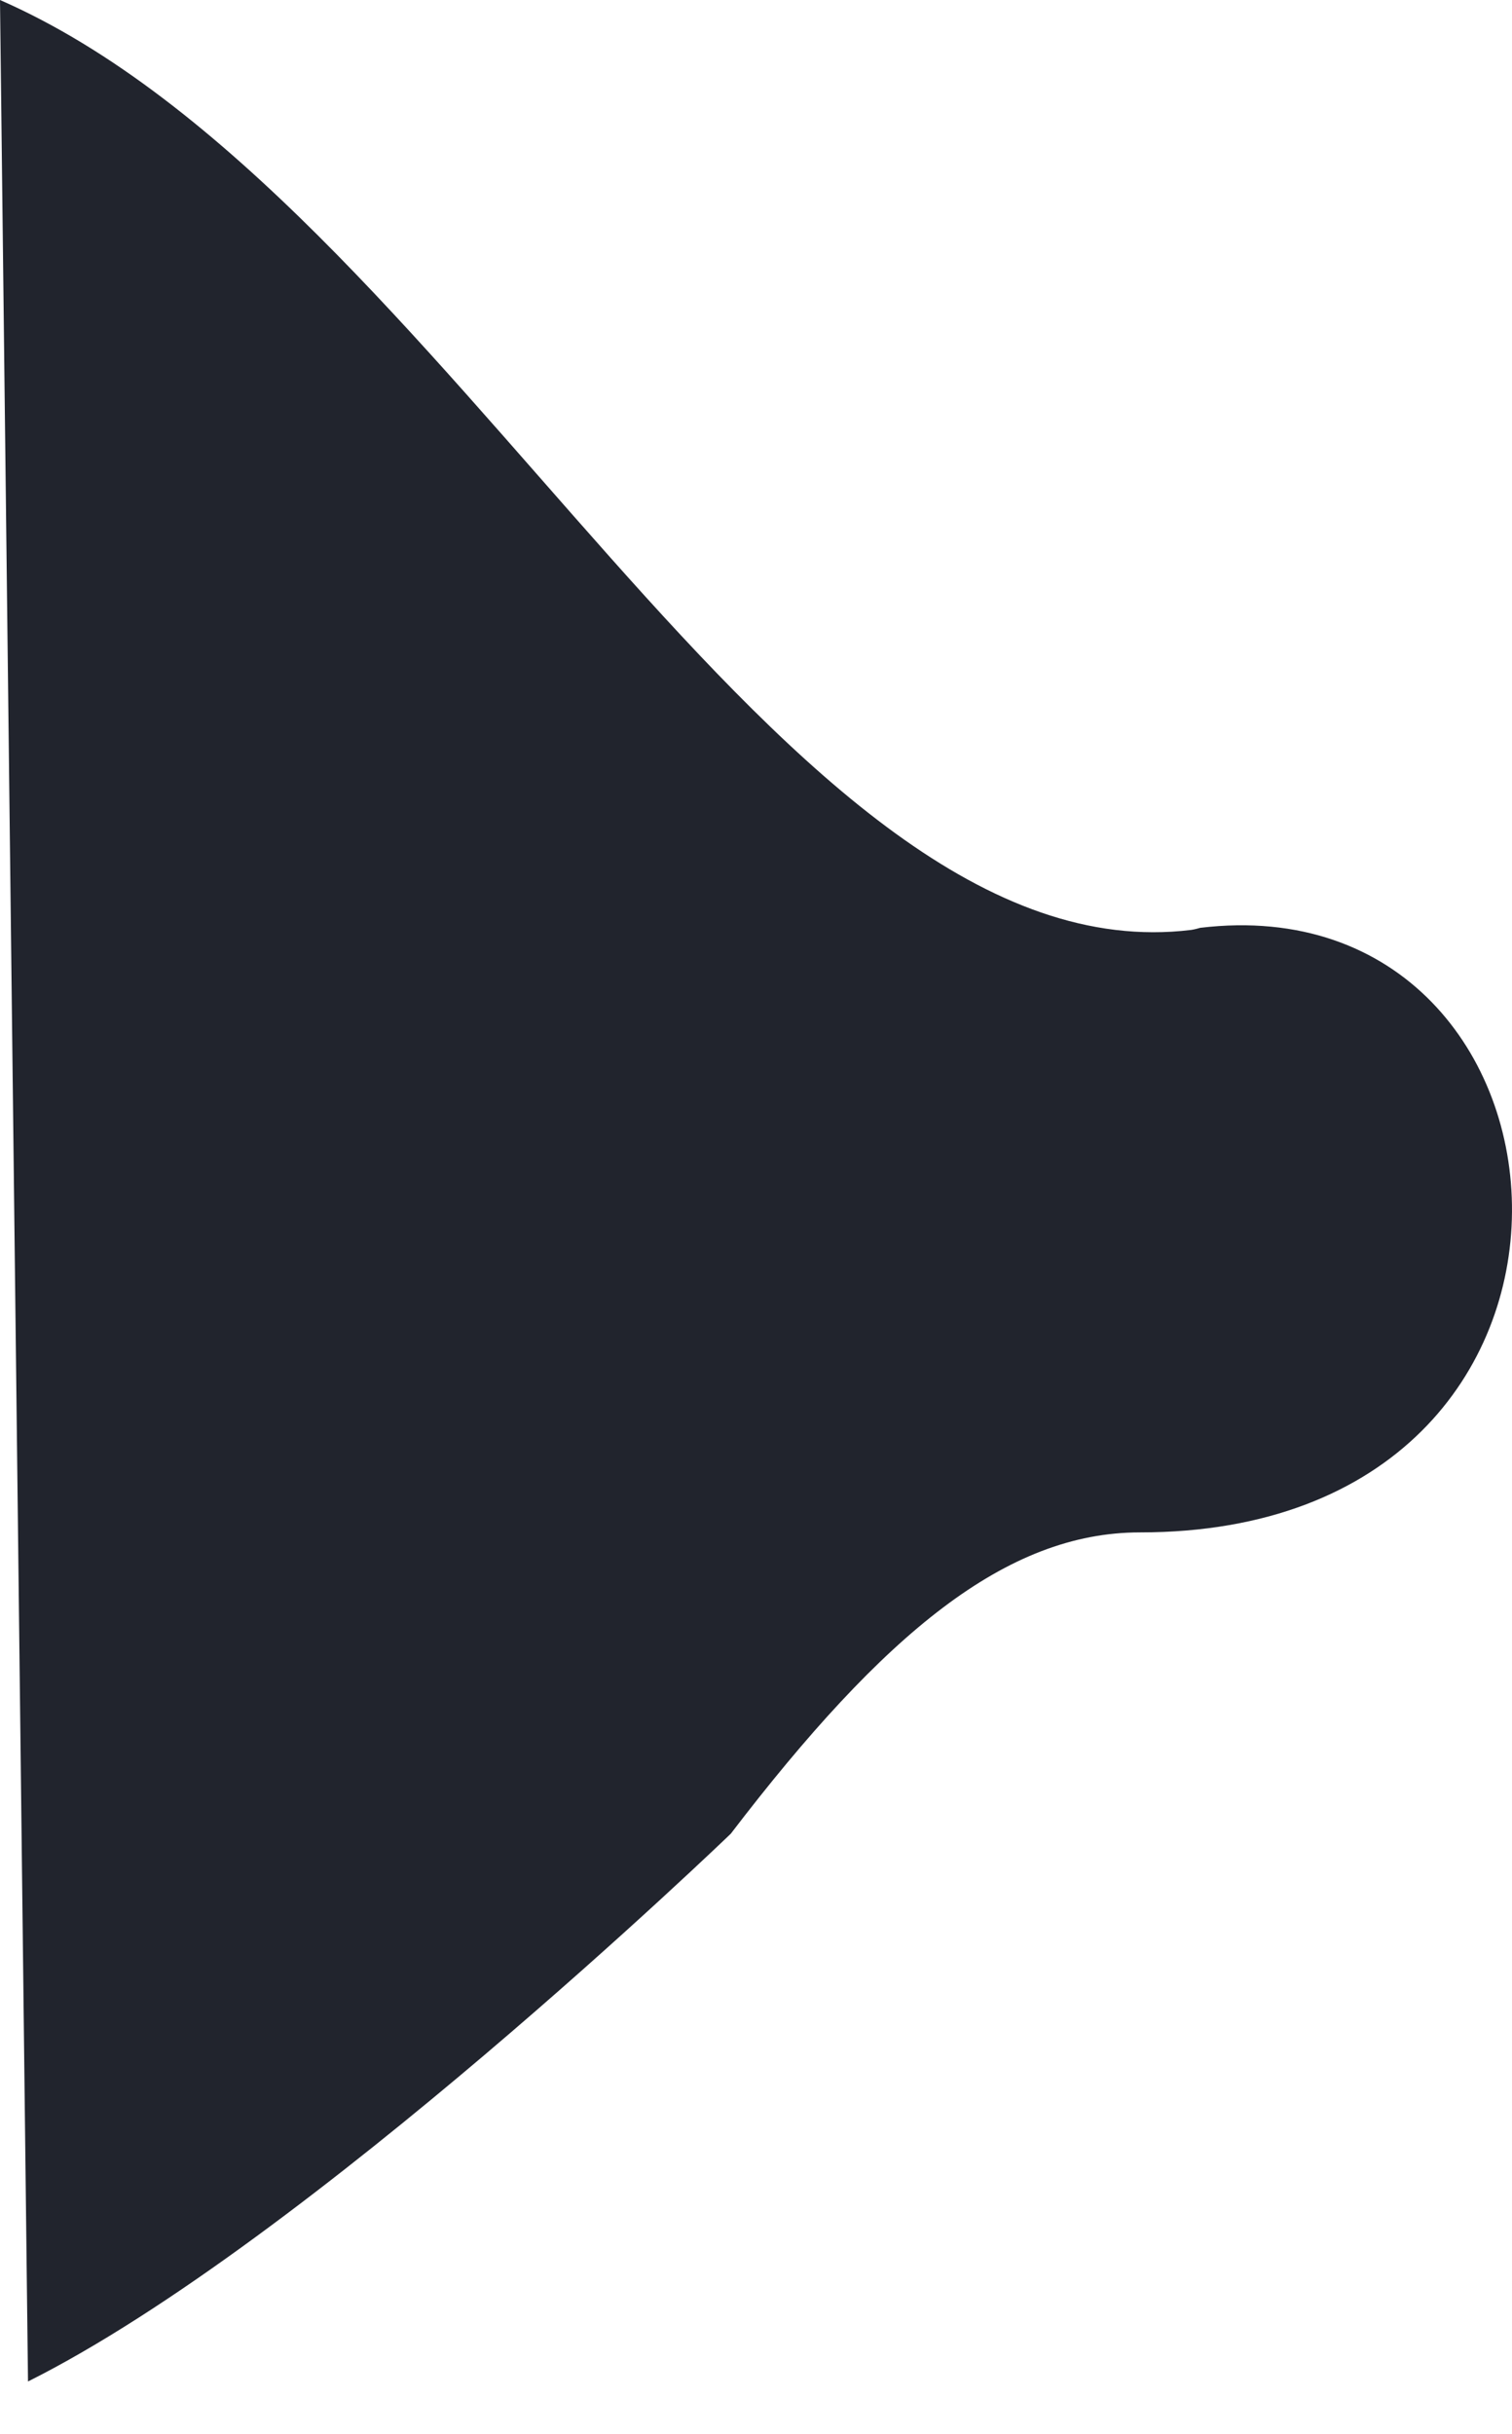<?xml version="1.0" encoding="UTF-8"?> <svg xmlns="http://www.w3.org/2000/svg" width="23" height="37" viewBox="0 0 23 37" fill="none"><path d="M0.426 36.204L0 0C6.815 2.981 11.895 14.9 18.12 14.137C18.169 14.131 18.257 14.105 18.257 14.105C24.344 13.373 25.123 23.296 17.34 23.296C15.309 23.296 13.451 24.823 11.117 27.876C11.117 27.876 4.685 34.074 0.426 36.204Z" fill="#21242D"></path></svg> 